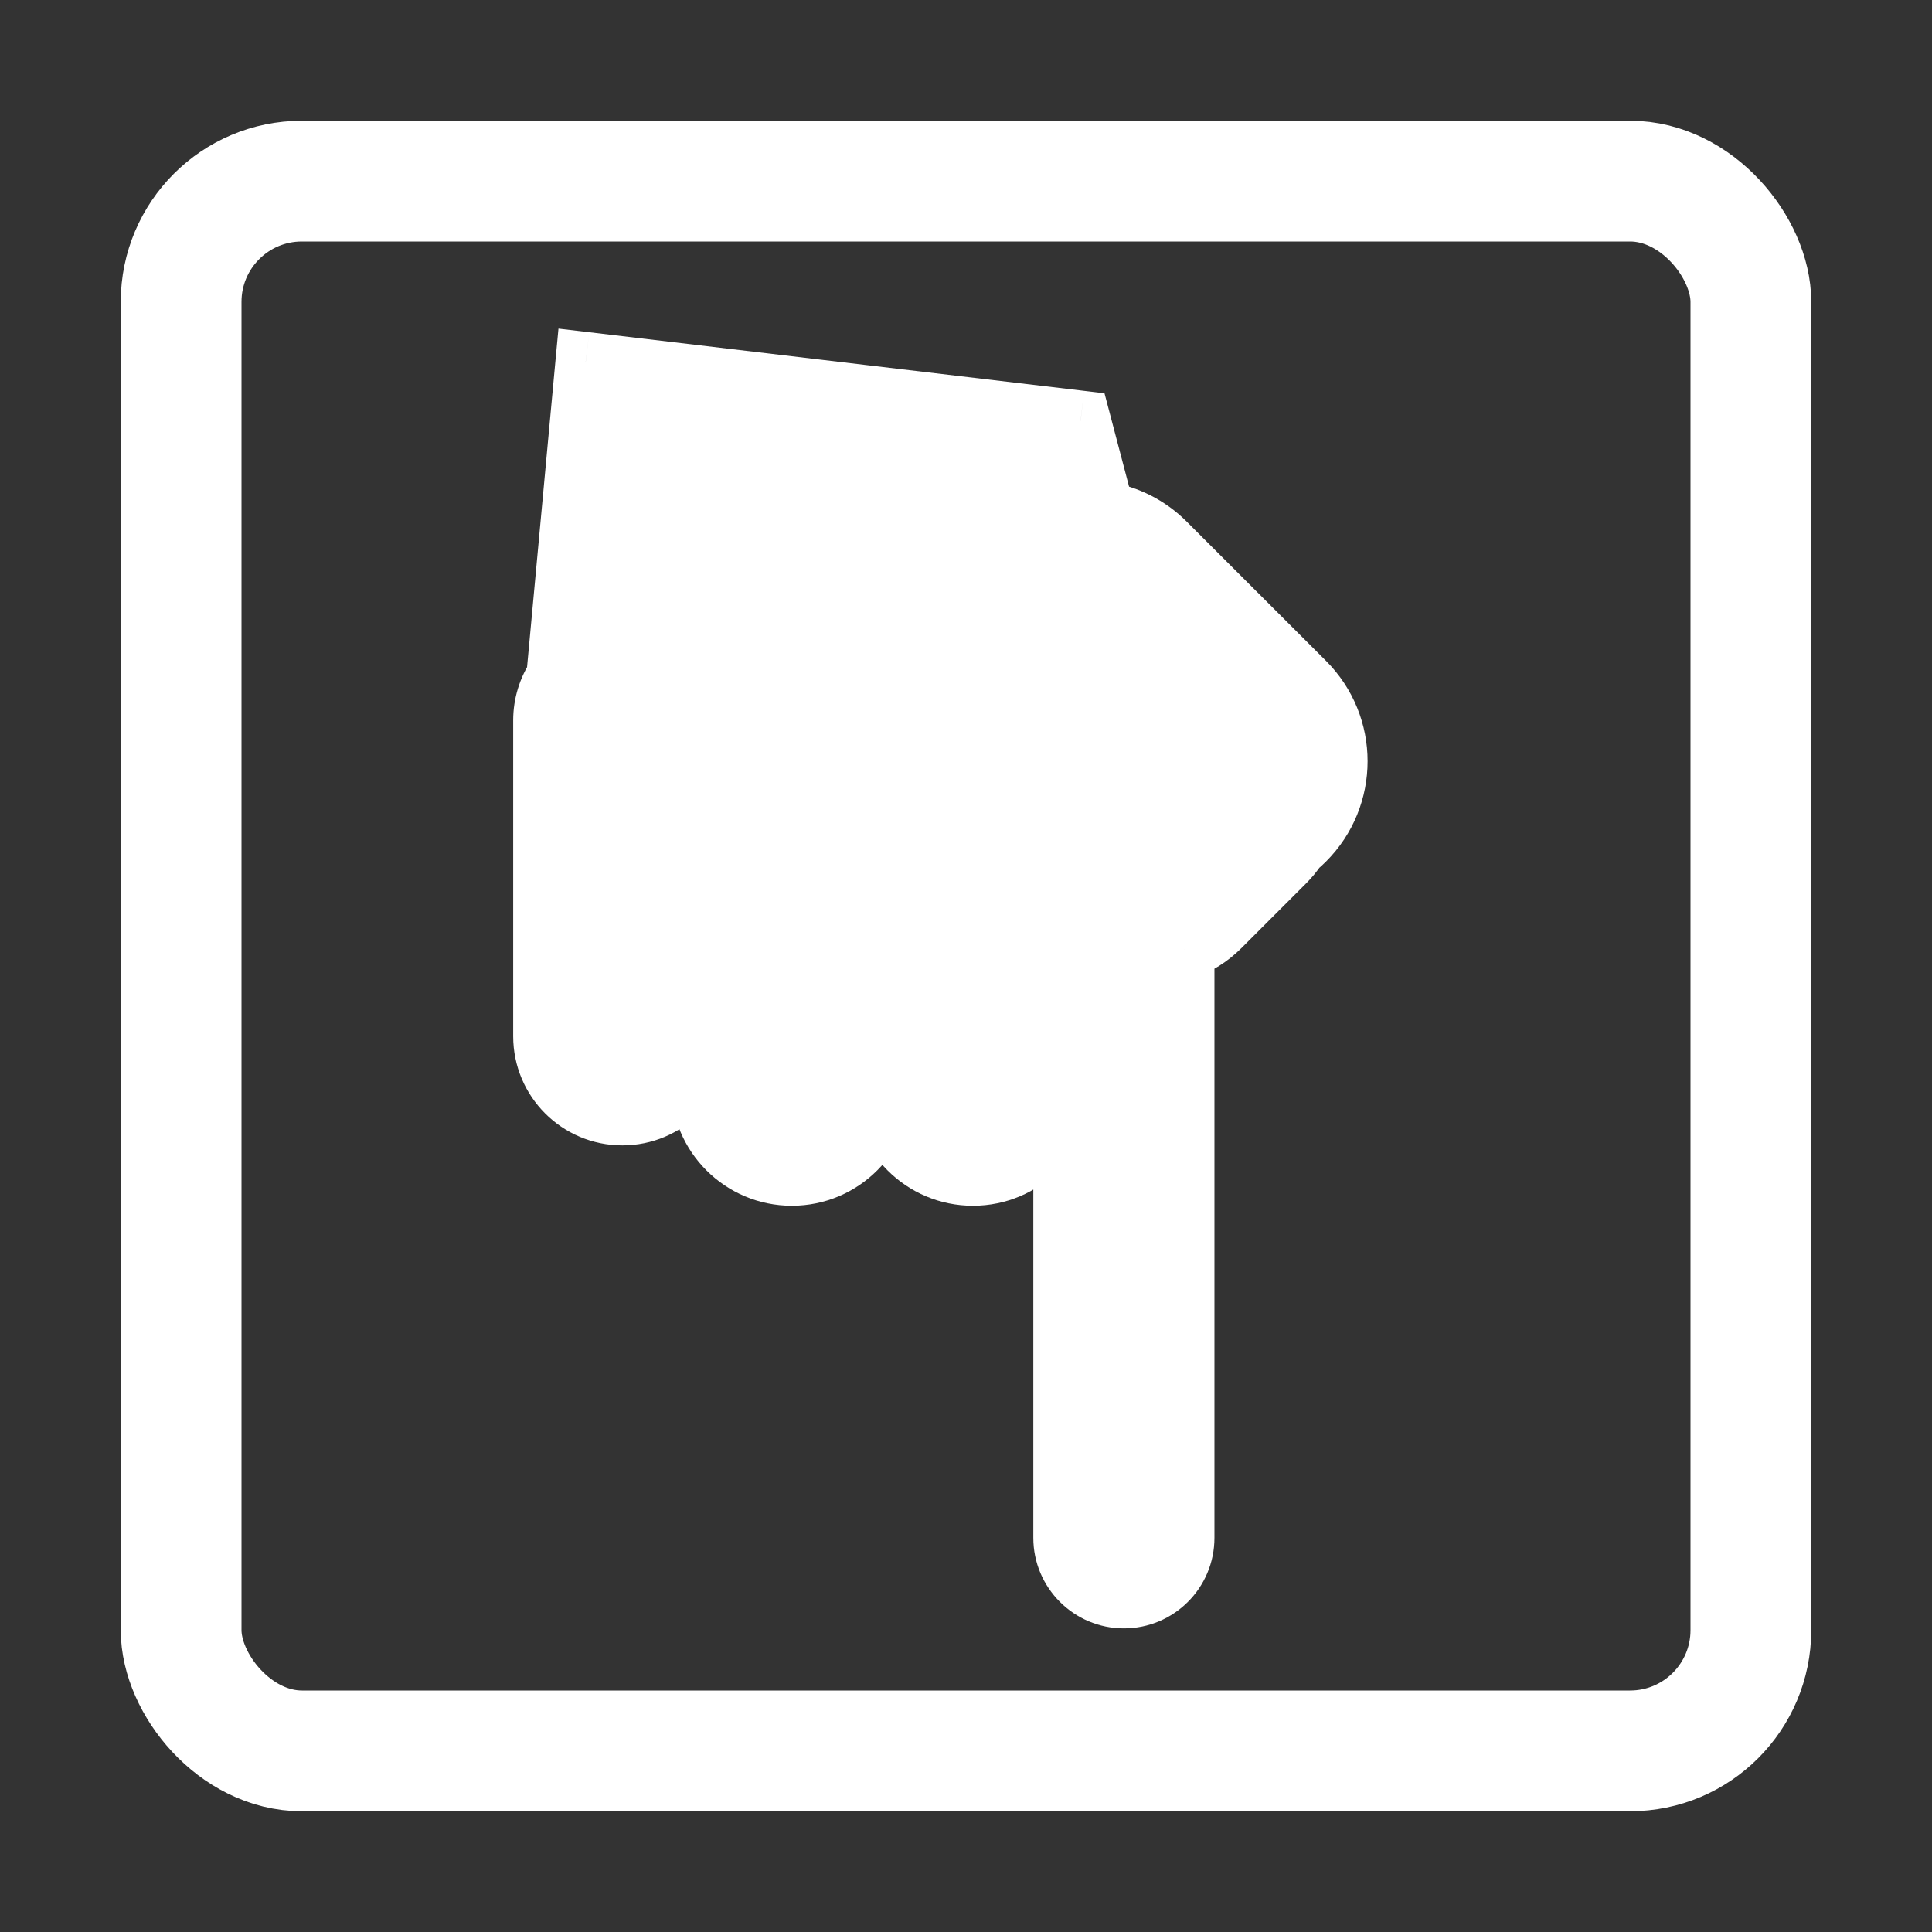 <svg width="32" height="32" viewBox="0 0 32 32" fill="none" xmlns="http://www.w3.org/2000/svg">
<rect x="0" y="0" width="32" height="32" fill="#333333" stroke="none"/>
<rect x="3" y="3" width="26" height="26" rx="2" stroke="white" stroke-width="2"/>
<path fill-rule="evenodd" clip-rule="evenodd" d="M21.479 14.035C21.422 14.121 21.356 14.202 21.28 14.278L20.204 15.354C20.032 15.526 19.831 15.65 19.615 15.726L19.615 25.471C19.615 26.023 19.168 26.471 18.615 26.471C18.063 26.471 17.615 26.023 17.615 25.471L17.615 17.973C17.614 18.8 16.943 19.471 16.115 19.471C15.287 19.471 14.615 18.799 14.615 17.971C14.615 18.799 13.944 19.471 13.115 19.471C12.287 19.471 11.615 18.799 11.615 17.971L11.615 17.163C11.615 17.885 11.03 18.471 10.308 18.471C9.585 18.471 9 17.885 9 17.163L9 11.932C9 11.666 9.08 11.418 9.217 11.211L9.7 6L17.898 6.971L18.294 8.476C18.664 8.536 19.019 8.709 19.304 8.994L21.61 11.3C22.332 12.022 22.332 13.194 21.61 13.916C21.567 13.958 21.524 13.998 21.479 14.035Z" fill="white"/>
<path d="M21.479 14.035L21.16 13.65L21.104 13.697L21.063 13.758L21.479 14.035ZM21.28 14.278L21.634 14.631L21.634 14.631L21.28 14.278ZM20.204 15.354L20.558 15.707L20.558 15.707L20.204 15.354ZM19.615 15.726L19.449 15.254L19.115 15.372L19.115 15.726L19.615 15.726ZM17.615 25.471L17.115 25.471L17.615 25.471ZM17.615 17.973L18.115 17.973L17.115 17.972L17.615 17.973ZM11.615 17.971L12.115 17.971L12.115 17.971L11.615 17.971ZM9.217 11.211L9.634 11.487L9.703 11.382L9.715 11.257L9.217 11.211ZM9.7 6L9.759 5.503L9.25 5.443L9.202 5.954L9.7 6ZM17.898 6.971L18.381 6.844L18.294 6.514L17.956 6.474L17.898 6.971ZM18.294 8.476L17.81 8.603L17.893 8.918L18.214 8.97L18.294 8.476ZM19.304 8.994L18.95 9.348L19.304 8.994ZM21.61 11.3L21.256 11.653L21.61 11.3ZM21.61 13.916L21.256 13.563L21.256 13.563L21.61 13.916ZM21.063 13.758C21.024 13.816 20.979 13.872 20.927 13.924L21.634 14.631C21.733 14.532 21.82 14.425 21.895 14.312L21.063 13.758ZM20.927 13.924L19.851 15L20.558 15.707L21.634 14.631L20.927 13.924ZM19.851 15C19.733 15.118 19.595 15.203 19.449 15.254L19.782 16.197C20.066 16.097 20.332 15.933 20.558 15.707L19.851 15ZM19.115 15.726L19.115 25.471L20.115 25.471L20.115 15.726L19.115 15.726ZM19.115 25.471C19.115 25.747 18.892 25.971 18.615 25.971L18.615 26.971C19.444 26.971 20.115 26.299 20.115 25.471L19.115 25.471ZM18.615 25.971C18.339 25.971 18.115 25.747 18.115 25.471L17.115 25.471C17.115 26.299 17.787 26.971 18.615 26.971L18.615 25.971ZM18.115 25.471L18.115 17.973L17.115 17.973L17.115 25.471L18.115 25.471ZM17.115 17.972C17.115 18.524 16.667 18.971 16.115 18.971L16.115 19.971C17.219 19.971 18.114 19.077 18.115 17.973L17.115 17.972ZM16.115 18.971C15.563 18.971 15.115 18.523 15.115 17.971L14.115 17.971C14.115 19.076 15.011 19.971 16.115 19.971L16.115 18.971ZM14.115 17.971C14.115 18.523 13.668 18.971 13.115 18.971L13.115 19.971C14.22 19.971 15.115 19.076 15.115 17.971L14.115 17.971ZM13.115 18.971C12.563 18.971 12.115 18.523 12.115 17.971L11.115 17.971C11.115 19.076 12.011 19.971 13.115 19.971L13.115 18.971ZM12.115 17.971L12.115 17.163L11.115 17.163L11.115 17.971L12.115 17.971ZM11.115 17.163C11.115 17.609 10.754 17.971 10.308 17.971L10.308 18.971C11.306 18.971 12.115 18.162 12.115 17.163L11.115 17.163ZM10.308 17.971C9.862 17.971 9.5 17.609 9.5 17.163L8.5 17.163C8.5 18.162 9.309 18.971 10.308 18.971L10.308 17.971ZM9.5 17.163L9.5 11.932L8.5 11.932L8.5 17.163L9.5 17.163ZM9.5 11.932C9.5 11.767 9.549 11.614 9.634 11.487L8.8 10.934C8.611 11.221 8.5 11.564 8.5 11.932L9.5 11.932ZM9.715 11.257L10.198 6.046L9.202 5.954L8.719 11.165L9.715 11.257ZM9.642 6.497L17.839 7.467L17.956 6.474L9.759 5.503L9.642 6.497ZM17.414 7.098L17.81 8.603L18.777 8.349L18.381 6.844L17.414 7.098ZM18.214 8.97C18.483 9.014 18.742 9.139 18.95 9.348L19.657 8.641C19.296 8.279 18.844 8.059 18.374 7.983L18.214 8.97ZM18.95 9.348L21.256 11.653L21.963 10.946L19.657 8.641L18.95 9.348ZM21.256 11.653C21.783 12.181 21.783 13.036 21.256 13.563L21.963 14.27C22.881 13.352 22.881 11.864 21.963 10.946L21.256 11.653ZM21.256 13.563C21.225 13.594 21.193 13.623 21.16 13.65L21.798 14.42C21.855 14.373 21.91 14.323 21.963 14.27L21.256 13.563Z" fill="white"/>
</svg>
